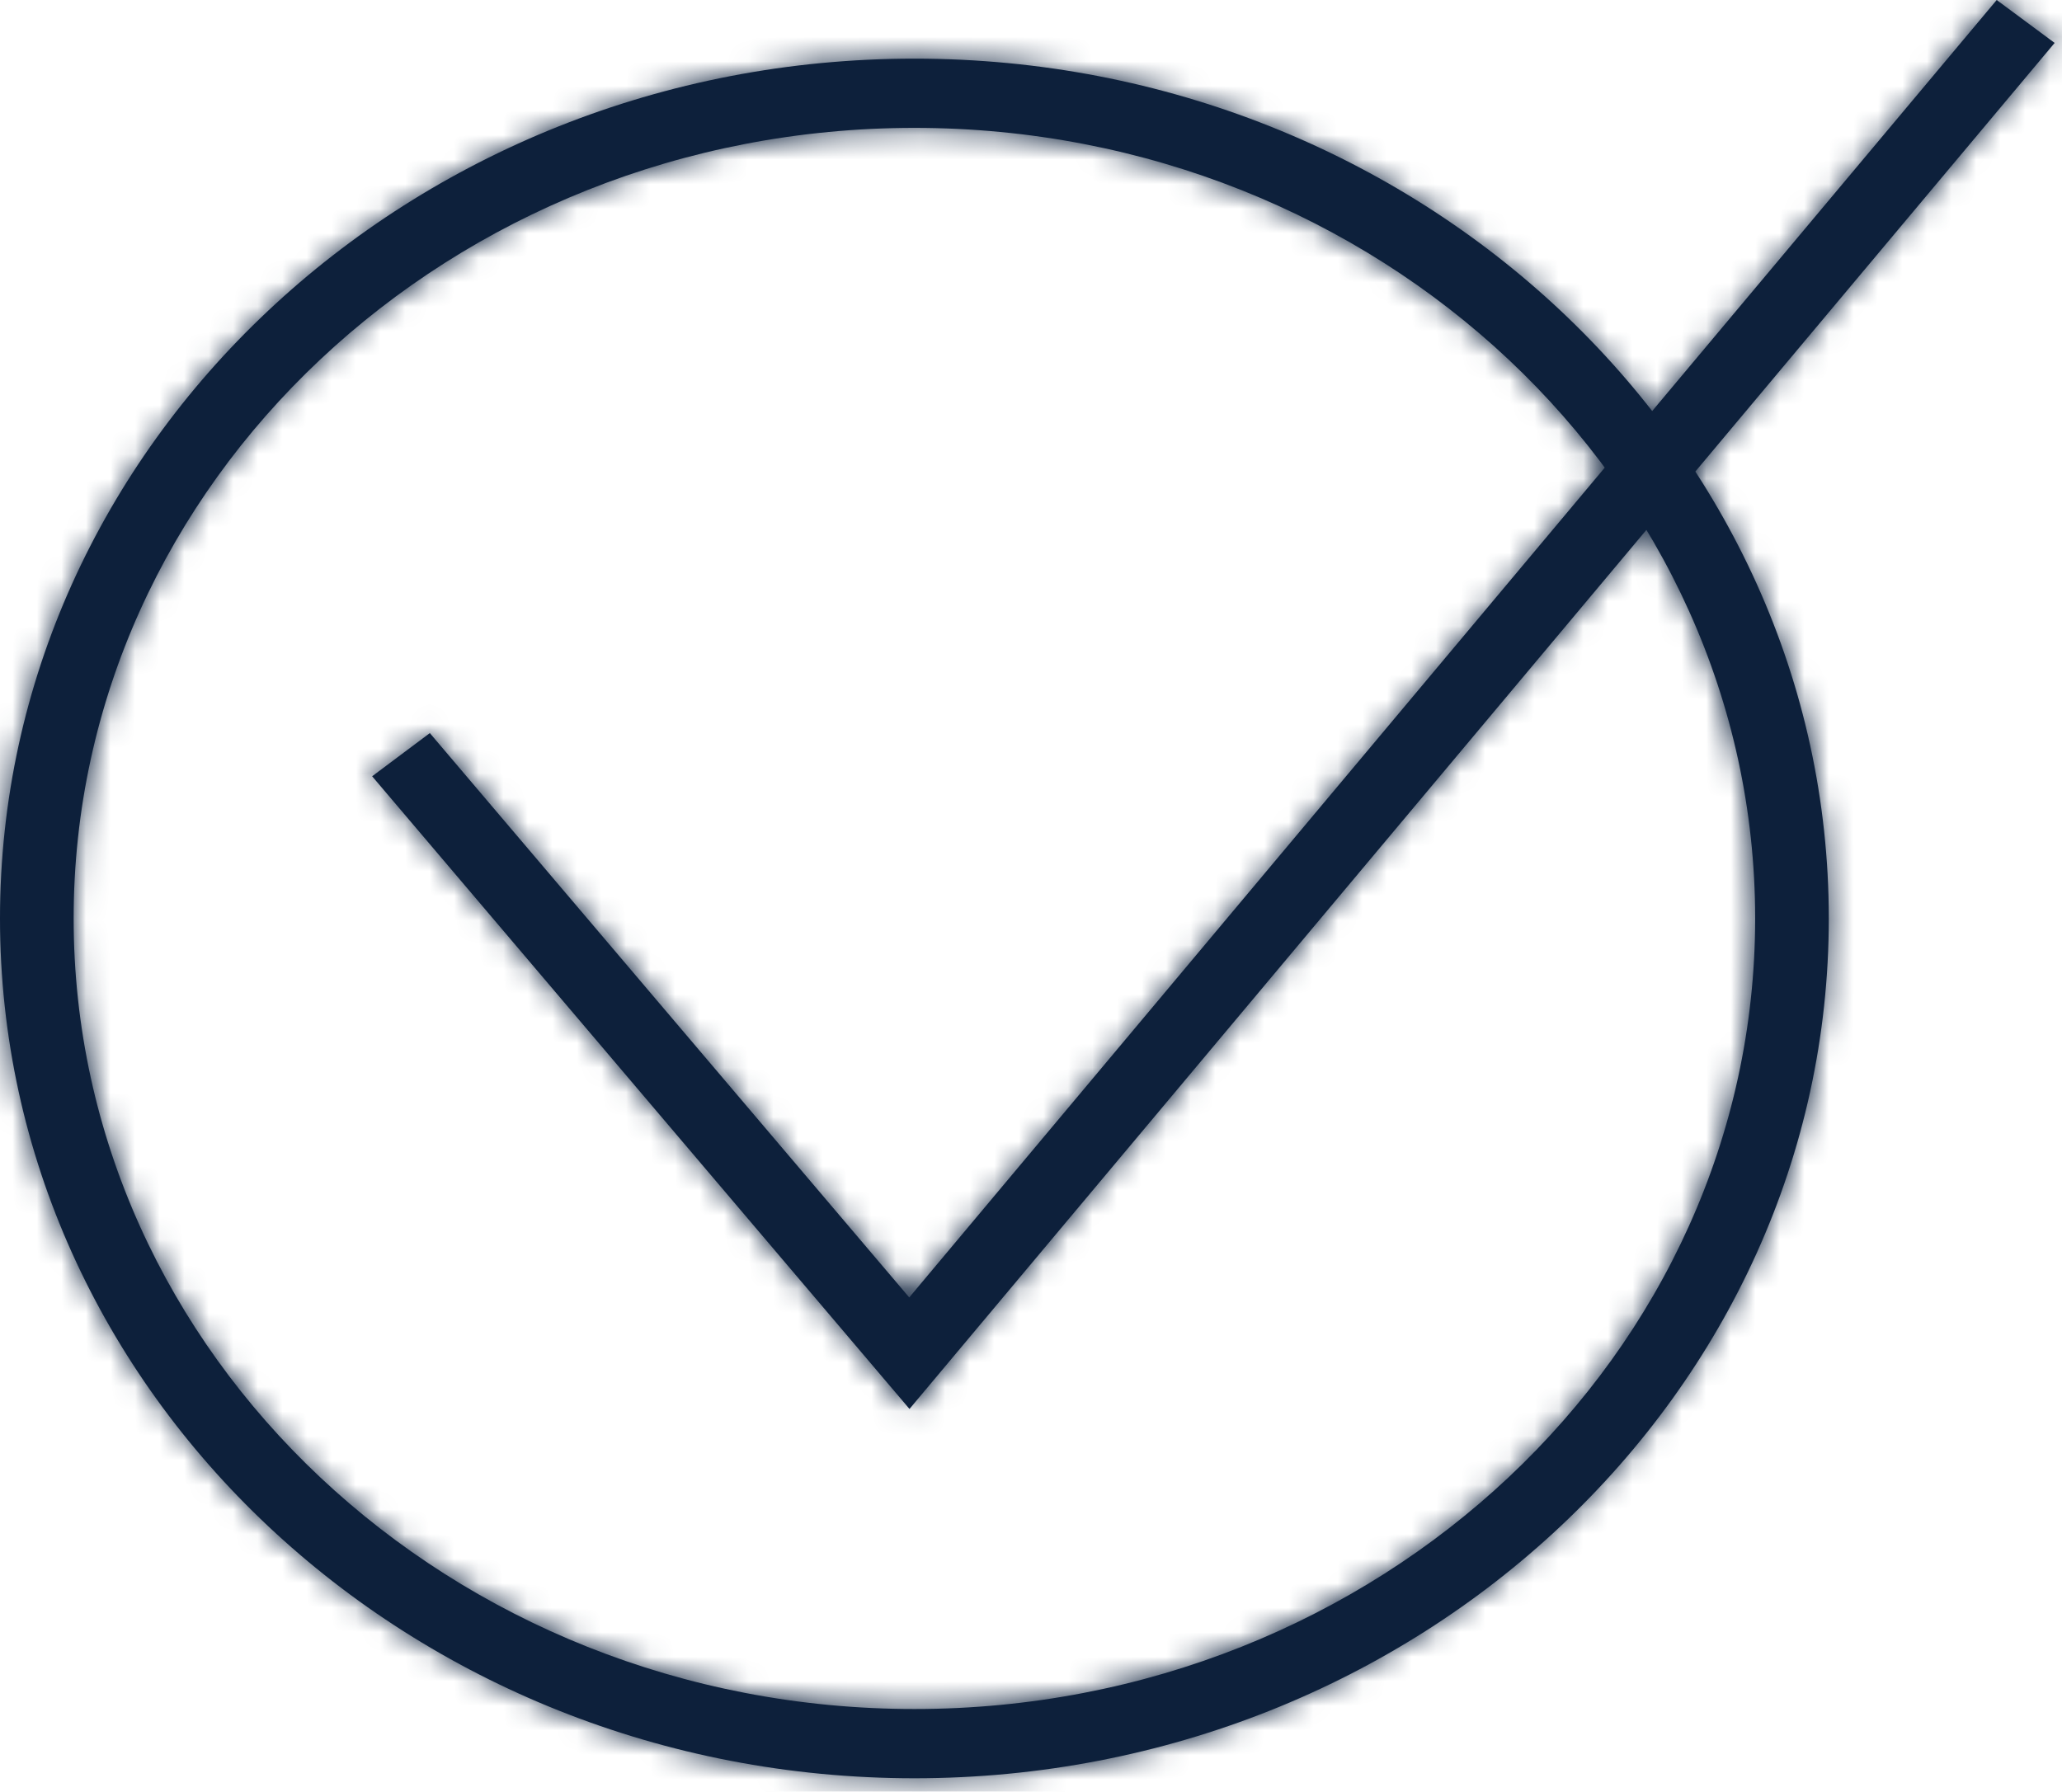 <svg width="84" height="73" viewBox="0 0 84 73" fill="none" xmlns="http://www.w3.org/2000/svg">
<mask id="path-1-inside-1_2008_24" fill="white">
<path d="M37.25 72.453C16.71 72.453 0 56.738 0 37.421C0 18.104 16.71 2.389 37.25 2.389C57.79 2.389 74.5 18.104 74.5 37.421C74.5 56.738 57.79 72.453 37.25 72.453ZM37.25 5.21C18.36 5.21 3 19.655 3 37.421C3 55.186 18.36 69.632 37.25 69.632C56.14 69.632 71.5 55.186 71.5 37.421C71.5 19.655 56.14 5.21 37.25 5.21Z"/>
</mask>
<path d="M37.25 72.453C16.71 72.453 0 56.738 0 37.421C0 18.104 16.71 2.389 37.25 2.389C57.79 2.389 74.5 18.104 74.5 37.421C74.5 56.738 57.79 72.453 37.25 72.453ZM37.25 5.21C18.36 5.21 3 19.655 3 37.421C3 55.186 18.36 69.632 37.25 69.632C56.14 69.632 71.5 55.186 71.5 37.421C71.5 19.655 56.14 5.21 37.25 5.21Z" fill="#0D203B"/>
<path d="M37.25 72.453V69.453C18.191 69.453 3 54.91 3 37.421H0H-3C-3 58.566 15.229 75.453 37.25 75.453V72.453ZM0 37.421H3C3 19.931 18.191 5.389 37.25 5.389V2.389V-0.611C15.229 -0.611 -3 16.276 -3 37.421H0ZM37.25 2.389V5.389C56.309 5.389 71.5 19.931 71.5 37.421H74.5H77.5C77.5 16.276 59.271 -0.611 37.25 -0.611V2.389ZM74.5 37.421H71.5C71.5 54.91 56.309 69.453 37.25 69.453V72.453V75.453C59.271 75.453 77.5 58.566 77.5 37.421H74.5ZM37.25 5.21V2.21C16.879 2.21 0 17.828 0 37.421H3H6C6 21.483 19.841 8.21 37.25 8.21V5.21ZM3 37.421H0C0 57.014 16.879 72.632 37.25 72.632V69.632V66.632C19.841 66.632 6 53.358 6 37.421H3ZM37.25 69.632V72.632C57.621 72.632 74.5 57.014 74.5 37.421H71.5H68.5C68.5 53.358 54.659 66.632 37.25 66.632V69.632ZM71.5 37.421H74.5C74.5 17.828 57.621 2.21 37.25 2.21V5.21V8.21C54.659 8.21 68.5 21.483 68.5 37.421H71.5Z" fill="#0D203B" mask="url(#path-1-inside-1_2008_24)"/>
<mask id="path-3-inside-2_2008_24" fill="white">
<path d="M37.05 57.406L15.16 31.628L17.51 29.869L37.04 52.863L81.34 0L83.7 1.749L37.05 57.406Z"/>
</mask>
<path d="M37.05 57.406L15.16 31.628L17.51 29.869L37.04 52.863L81.34 0L83.7 1.749L37.05 57.406Z" fill="#0D203B"/>
<path d="M37.05 57.406L34.763 59.348L37.065 62.058L39.349 59.333L37.05 57.406ZM15.16 31.628L13.363 29.226L10.808 31.137L12.873 33.57L15.16 31.628ZM17.51 29.869L19.797 27.927L17.971 25.777L15.713 27.467L17.51 29.869ZM37.04 52.863L34.754 54.805L37.056 57.516L39.34 54.79L37.04 52.863ZM81.34 0L83.127 -2.41L80.856 -4.093L79.041 -1.927L81.34 0ZM83.7 1.749L85.999 3.676L88.045 1.236L85.487 -0.661L83.7 1.749ZM37.05 57.406L39.337 55.464L17.447 29.686L15.16 31.628L12.873 33.57L34.763 59.348L37.05 57.406ZM15.16 31.628L16.958 34.03L19.308 32.271L17.51 29.869L15.713 27.467L13.363 29.226L15.16 31.628ZM17.51 29.869L15.224 31.811L34.754 54.805L37.04 52.863L39.327 50.921L19.797 27.927L17.51 29.869ZM37.04 52.863L39.34 54.79L83.639 1.927L81.34 0L79.041 -1.927L34.741 50.936L37.04 52.863ZM81.34 0L79.554 2.41L81.914 4.159L83.7 1.749L85.487 -0.661L83.127 -2.41L81.34 0ZM83.7 1.749L81.401 -0.178L34.751 55.479L37.05 57.406L39.349 59.333L85.999 3.676L83.7 1.749Z" fill="#0D203B" mask="url(#path-3-inside-2_2008_24)"/>
</svg>
